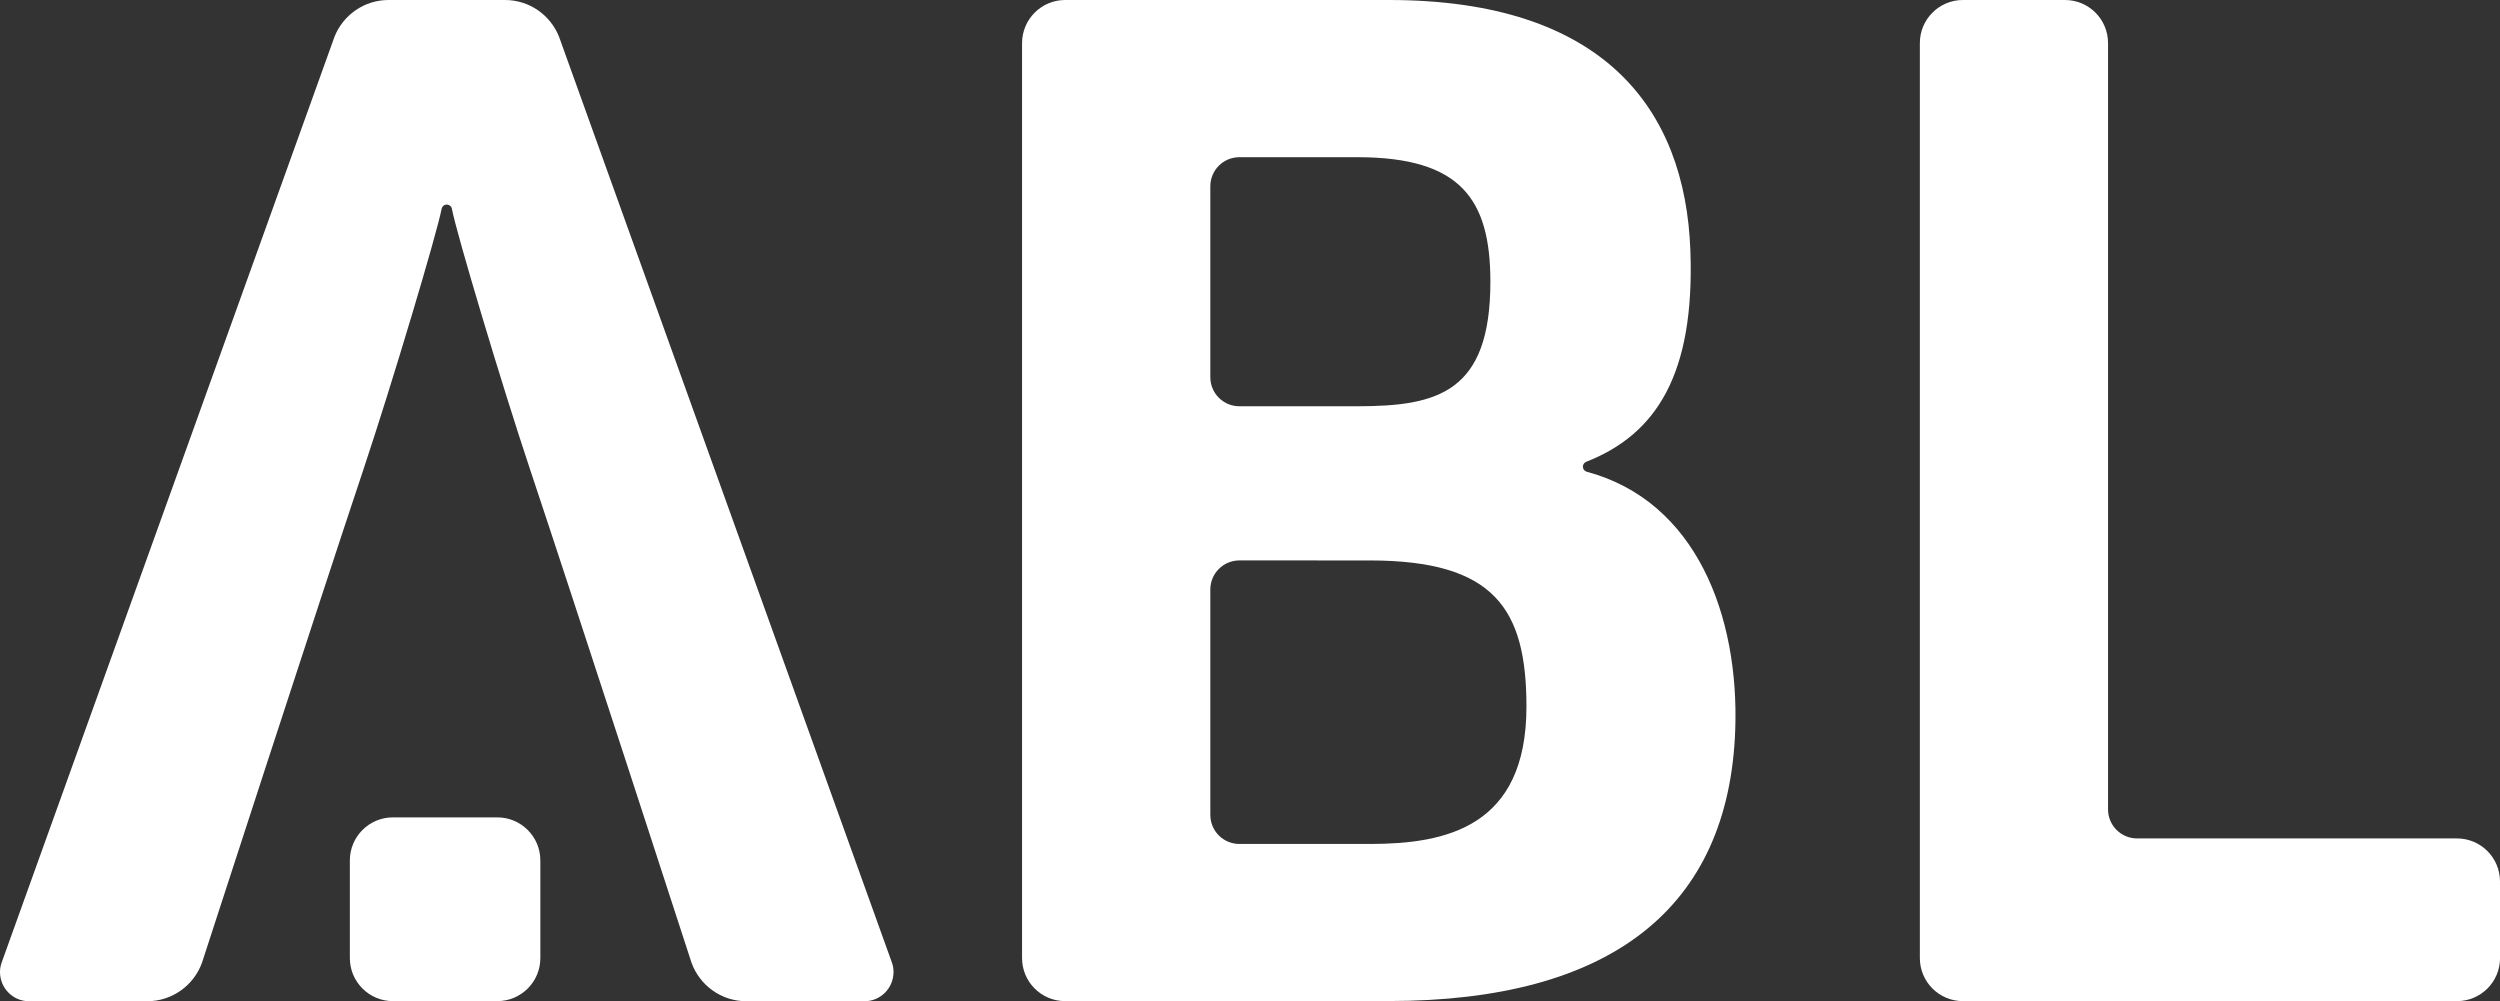 <?xml version="1.0" encoding="UTF-8"?>
<svg xmlns="http://www.w3.org/2000/svg" id="Ebene_2" data-name="Ebene 2" viewBox="0 0 659.06 263.95">
  <rect x="0" y="0" width="659.06" height="263.95" fill="#333333" stroke="none"/>
  <defs>
    <style>
      .cls-1 {
        fill: #fff;
      }
    </style>
  </defs>
  <g id="Ebene_1-2" data-name="Ebene 1">
    <g>
      <path class="cls-1" d="M659.06,252.57v-20.19c0-6.27-5.08-11.35-11.35-11.35h-84.33c-4.22,0-7.65-3.43-7.65-7.65V11.35C555.73,5.08,550.65,0,544.39,0h-26.92c-6.27,0-11.35,5.08-11.35,11.35v241.22c0,6.27,5.08,11.35,11.35,11.35h130.25c6.27,0,11.35-5.08,11.35-11.35"></path>
      <path class="cls-1" d="M142.45,252.57v-25.73c0-6.28-5.08-11.36-11.35-11.36h-27.52c-6.27,0-11.35,5.08-11.35,11.36v25.73c0,6.27,5.08,11.35,11.35,11.35h27.52c6.27,0,11.35-5.08,11.35-11.35"></path>
      <path class="cls-1" d="M133.18,30.68l-.04.06v-.06h.04ZM235.56,256.26c0-.87-.15-1.7-.42-2.48L147.36,9.64c-2.27-5.65-7.78-9.64-14.23-9.64h-30.7c-6.45,0-11.96,3.99-14.23,9.64L.42,253.79c-.27.78-.42,1.6-.42,2.48,0,4.23,3.43,7.68,7.65,7.68h31.14c6.66,0,12.33-4.24,14.46-10.16,0,0,31.06-95.63,42.55-130,7.58-22.69,19.38-62.25,20.59-68.6h.01c.07-.7.65-1.26,1.37-1.26h.01c.72,0,1.3.56,1.38,1.26,1.21,6.35,13.01,45.91,20.59,68.6,11.49,34.38,42.55,130,42.55,130,2.13,5.92,7.8,10.16,14.46,10.16h31.14c4.22,0,7.65-3.45,7.65-7.68"></path>
      <path class="cls-1" d="M326.73,41.44c-4.23,0-7.66,3.43-7.66,7.66v50.35c0,4.23,3.43,7.65,7.66,7.65h31.2c21.17-.01,34.97-3.7,34.97-32.83,0-21.84-7.89-32.79-34.97-32.83h-31.2ZM326.73,147.74h0c-4.23.01-7.66,3.43-7.66,7.66v59.43c0,4.23,3.43,7.66,7.66,7.66h34.48c19.96-.02,41.2-4.41,41.2-36.21,0-25.76-8.44-38.5-41.2-38.53h0s-34.48-.01-34.48-.01ZM366.11,263.92h-85.32c-6.27,0-11.35-5.08-11.35-11.35V11.35C269.45,5.09,274.53,0,280.8,0h85.32c56.74,0,78.12,28.76,79.5,65.97,1.22,32.88-9.1,48.56-27.45,55.77-.51.21-.88.69-.88,1.27s.31,1.07.83,1.27l.06.05c29.06,7.72,40.34,38.11,39.27,68.1-1.69,47.06-32.83,71.44-91.33,71.47v.02Z"></path>
    </g>
  </g>
</svg>

